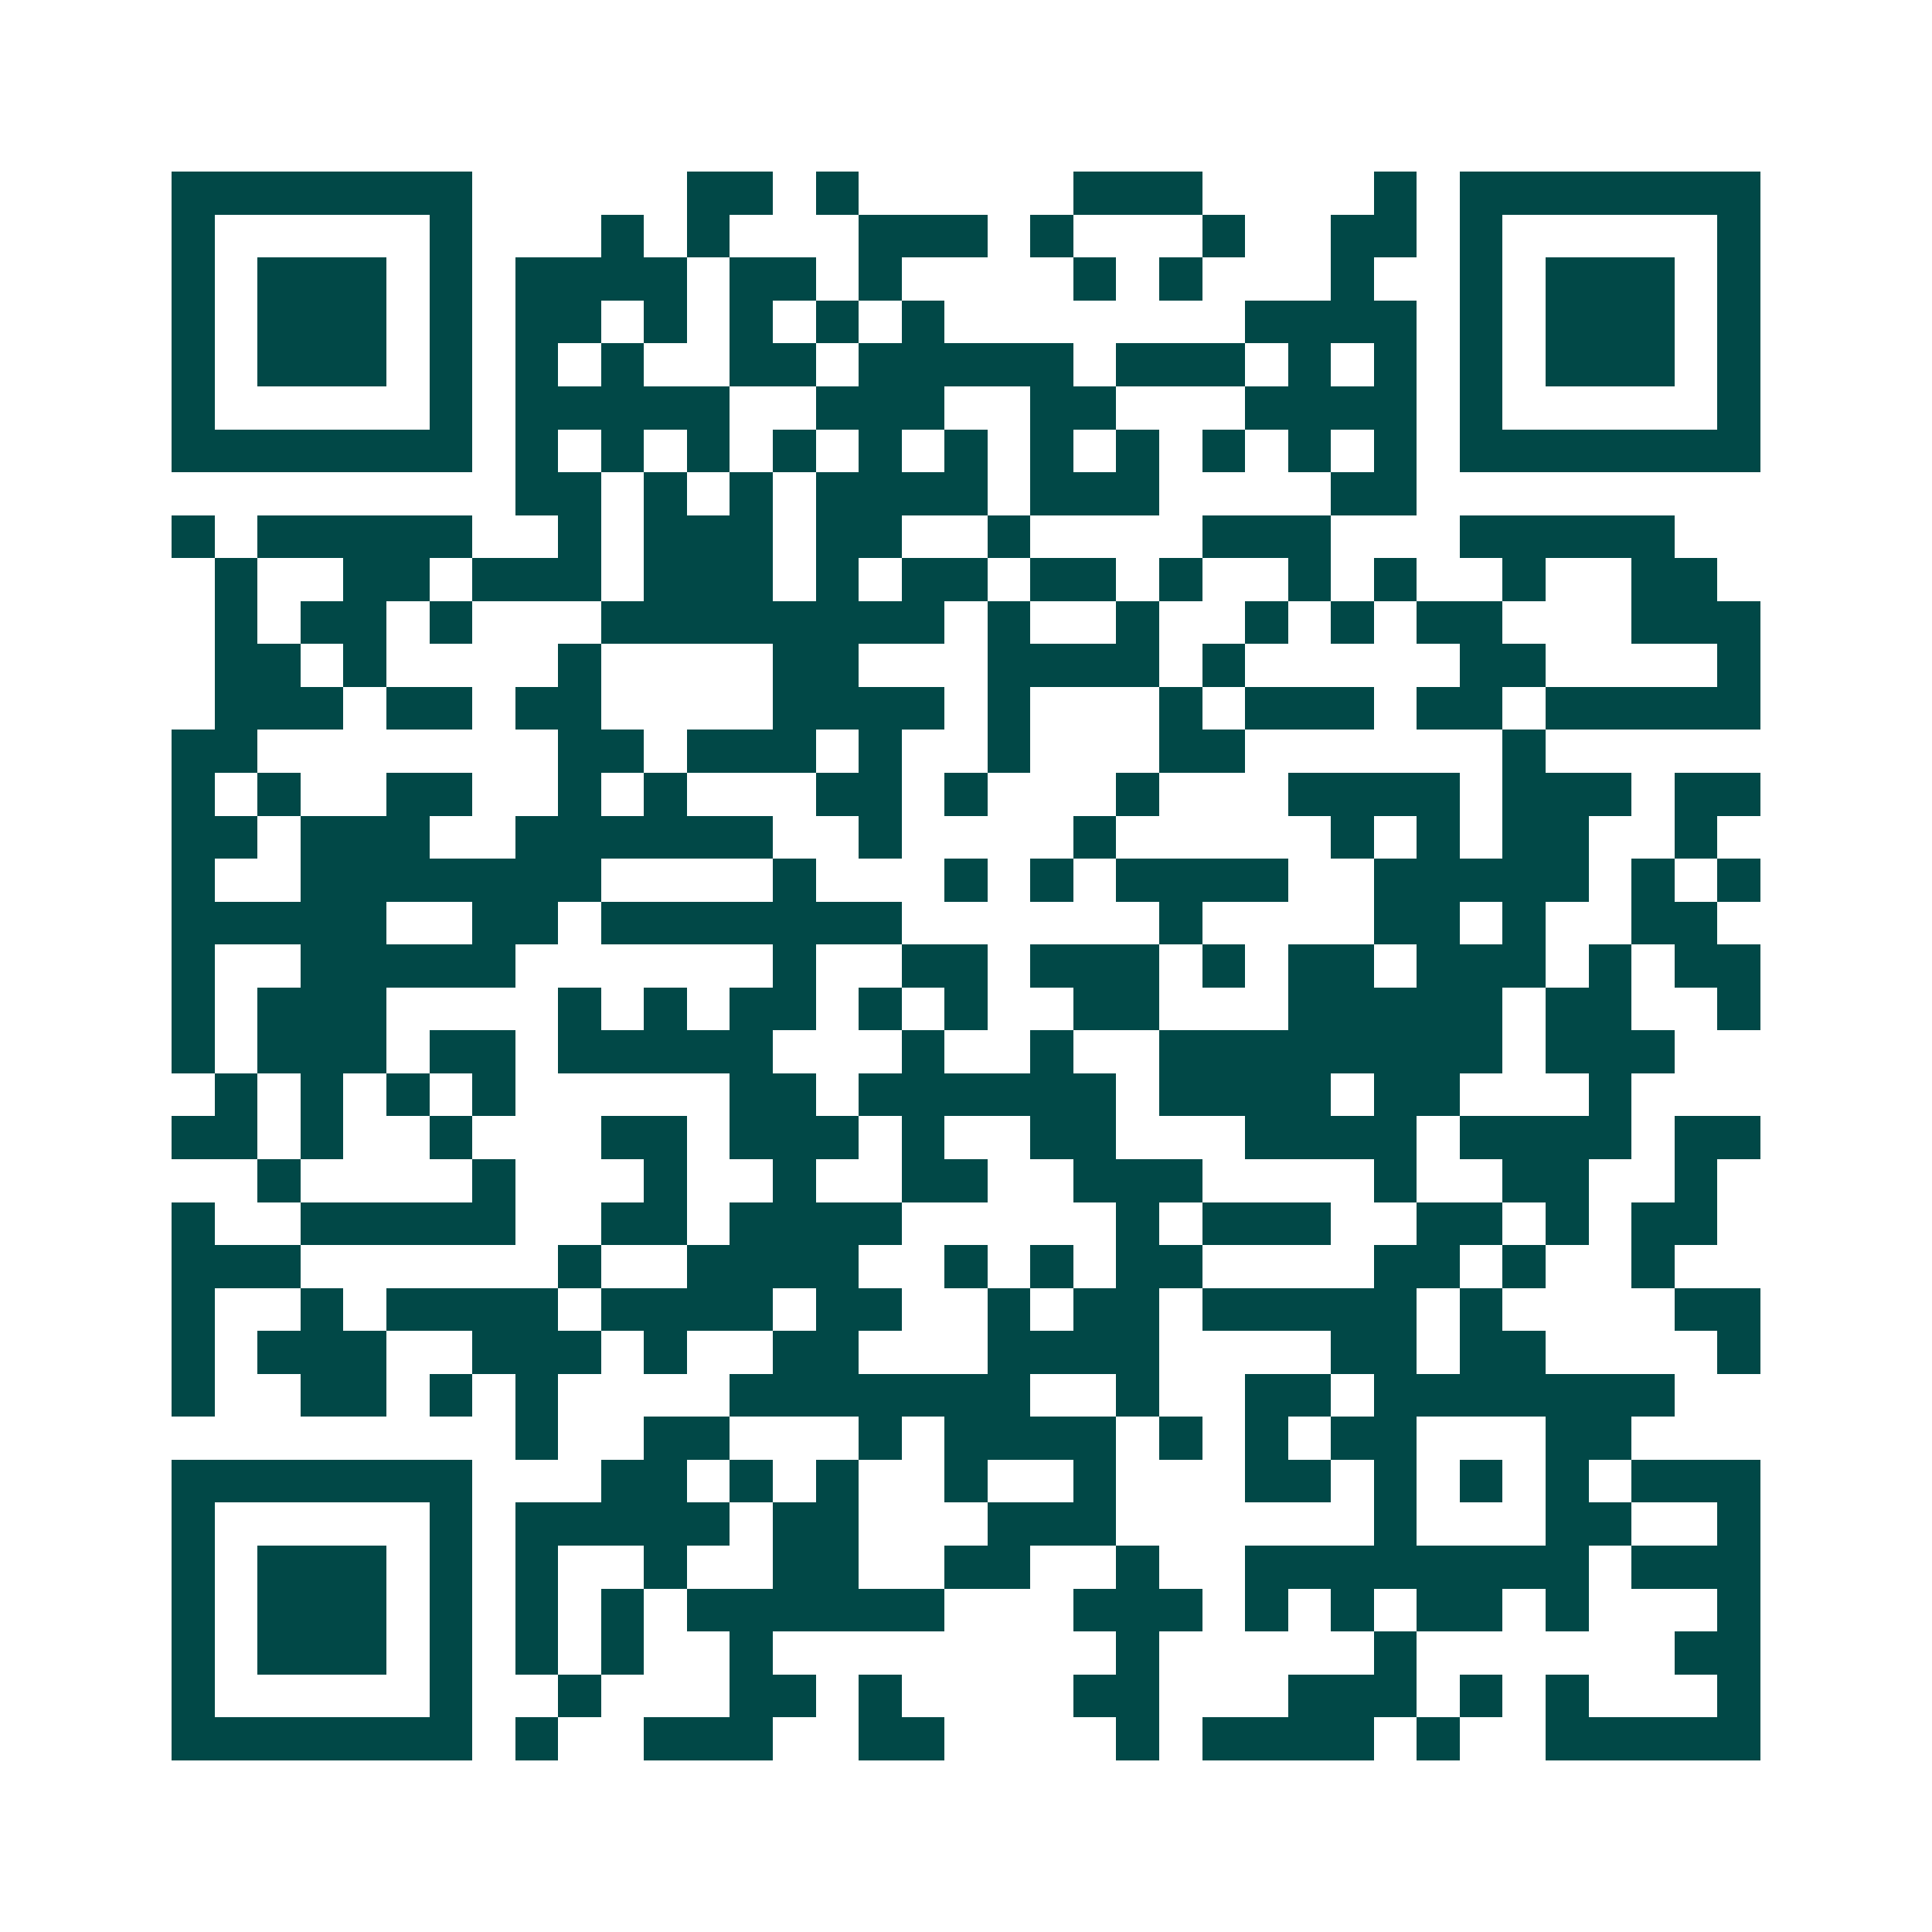<svg xmlns="http://www.w3.org/2000/svg" width="200" height="200" viewBox="0 0 45 45" shape-rendering="crispEdges"><path fill="#ffffff" d="M0 0h45v45H0z"/><path stroke="#014847" d="M4 4.5h7m5 0h2m1 0h1m5 0h3m4 0h1m1 0h7M4 5.5h1m5 0h1m3 0h1m1 0h1m3 0h3m1 0h1m3 0h1m2 0h2m1 0h1m5 0h1M4 6.5h1m1 0h3m1 0h1m1 0h4m1 0h2m1 0h1m4 0h1m1 0h1m3 0h1m2 0h1m1 0h3m1 0h1M4 7.5h1m1 0h3m1 0h1m1 0h2m1 0h1m1 0h1m1 0h1m1 0h1m7 0h4m1 0h1m1 0h3m1 0h1M4 8.5h1m1 0h3m1 0h1m1 0h1m1 0h1m2 0h2m1 0h5m1 0h3m1 0h1m1 0h1m1 0h1m1 0h3m1 0h1M4 9.5h1m5 0h1m1 0h5m2 0h3m2 0h2m3 0h4m1 0h1m5 0h1M4 10.5h7m1 0h1m1 0h1m1 0h1m1 0h1m1 0h1m1 0h1m1 0h1m1 0h1m1 0h1m1 0h1m1 0h1m1 0h7M12 11.5h2m1 0h1m1 0h1m1 0h4m1 0h3m4 0h2M4 12.5h1m1 0h5m2 0h1m1 0h3m1 0h2m2 0h1m4 0h3m3 0h5M5 13.5h1m2 0h2m1 0h3m1 0h3m1 0h1m1 0h2m1 0h2m1 0h1m2 0h1m1 0h1m2 0h1m2 0h2M5 14.5h1m1 0h2m1 0h1m3 0h8m1 0h1m2 0h1m2 0h1m1 0h1m1 0h2m3 0h3M5 15.5h2m1 0h1m4 0h1m4 0h2m3 0h4m1 0h1m5 0h2m4 0h1M5 16.5h3m1 0h2m1 0h2m4 0h4m1 0h1m3 0h1m1 0h3m1 0h2m1 0h5M4 17.5h2m7 0h2m1 0h3m1 0h1m2 0h1m3 0h2m6 0h1M4 18.5h1m1 0h1m2 0h2m2 0h1m1 0h1m3 0h2m1 0h1m3 0h1m3 0h4m1 0h3m1 0h2M4 19.5h2m1 0h3m2 0h6m2 0h1m4 0h1m5 0h1m1 0h1m1 0h2m2 0h1M4 20.5h1m2 0h7m4 0h1m3 0h1m1 0h1m1 0h4m2 0h5m1 0h1m1 0h1M4 21.5h5m2 0h2m1 0h7m6 0h1m4 0h2m1 0h1m2 0h2M4 22.5h1m2 0h5m6 0h1m2 0h2m1 0h3m1 0h1m1 0h2m1 0h3m1 0h1m1 0h2M4 23.5h1m1 0h3m4 0h1m1 0h1m1 0h2m1 0h1m1 0h1m2 0h2m3 0h5m1 0h2m2 0h1M4 24.5h1m1 0h3m1 0h2m1 0h5m3 0h1m2 0h1m2 0h8m1 0h3M5 25.5h1m1 0h1m1 0h1m1 0h1m5 0h2m1 0h6m1 0h4m1 0h2m3 0h1M4 26.5h2m1 0h1m2 0h1m3 0h2m1 0h3m1 0h1m2 0h2m3 0h4m1 0h4m1 0h2M6 27.5h1m4 0h1m3 0h1m2 0h1m2 0h2m2 0h3m4 0h1m2 0h2m2 0h1M4 28.5h1m2 0h5m2 0h2m1 0h4m5 0h1m1 0h3m2 0h2m1 0h1m1 0h2M4 29.5h3m6 0h1m2 0h4m2 0h1m1 0h1m1 0h2m4 0h2m1 0h1m2 0h1M4 30.5h1m2 0h1m1 0h4m1 0h4m1 0h2m2 0h1m1 0h2m1 0h5m1 0h1m4 0h2M4 31.5h1m1 0h3m2 0h3m1 0h1m2 0h2m3 0h4m4 0h2m1 0h2m4 0h1M4 32.5h1m2 0h2m1 0h1m1 0h1m4 0h7m2 0h1m2 0h2m1 0h7M12 33.5h1m2 0h2m3 0h1m1 0h4m1 0h1m1 0h1m1 0h2m3 0h2M4 34.5h7m3 0h2m1 0h1m1 0h1m2 0h1m2 0h1m3 0h2m1 0h1m1 0h1m1 0h1m1 0h3M4 35.5h1m5 0h1m1 0h5m1 0h2m3 0h3m6 0h1m3 0h2m2 0h1M4 36.5h1m1 0h3m1 0h1m1 0h1m2 0h1m2 0h2m2 0h2m2 0h1m2 0h8m1 0h3M4 37.5h1m1 0h3m1 0h1m1 0h1m1 0h1m1 0h6m3 0h3m1 0h1m1 0h1m1 0h2m1 0h1m3 0h1M4 38.5h1m1 0h3m1 0h1m1 0h1m1 0h1m2 0h1m8 0h1m5 0h1m6 0h2M4 39.5h1m5 0h1m2 0h1m3 0h2m1 0h1m4 0h2m3 0h3m1 0h1m1 0h1m3 0h1M4 40.5h7m1 0h1m2 0h3m2 0h2m4 0h1m1 0h4m1 0h1m2 0h5"/></svg>
